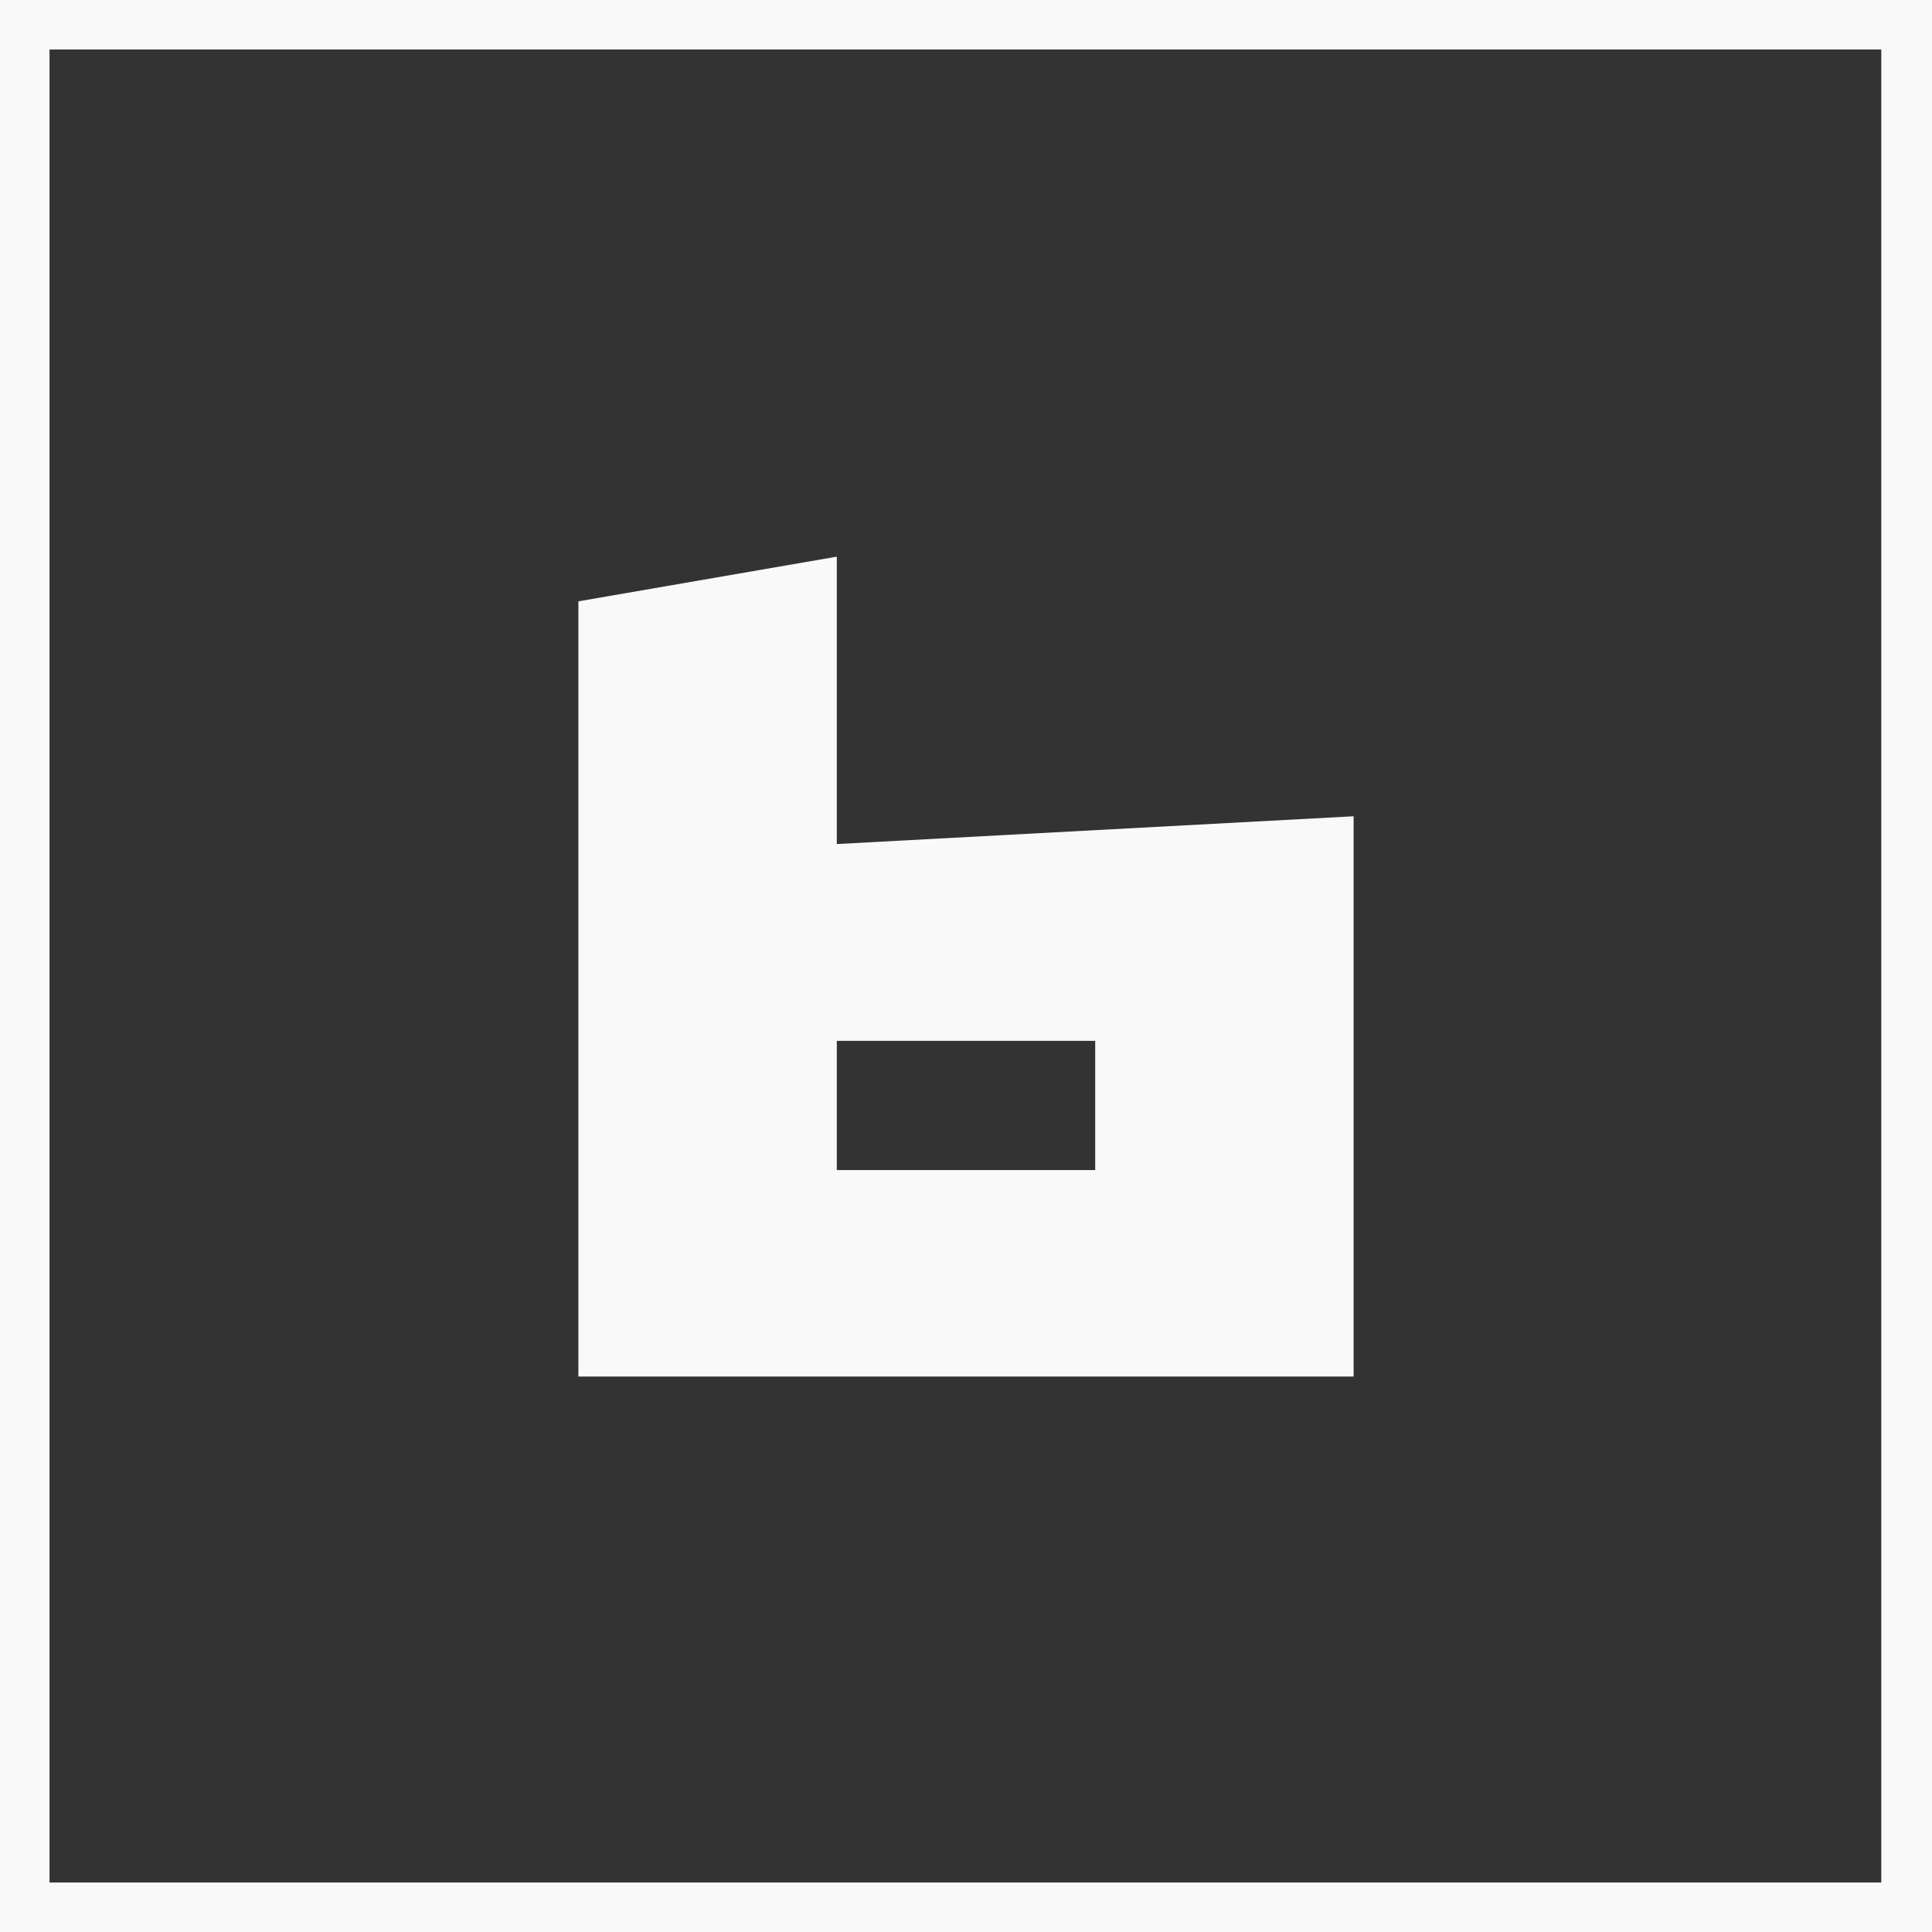 <svg version="1.1" id="logo" xmlns="http://www.w3.org/2000/svg" xmlns:xlink="http://www.w3.org/1999/xlink" x="0px" y="0px"
	 viewBox="0 0 160 160" style="enable-background:new 0 0 160 160;" xml:space="preserve">
<rect x="0" y="0" width="160" height="160" fill="#333333" stroke="none"/>
<path id="icon" style="fill:#F9F9FA;" d="M69.3,69.9l0-23.8l-21.4,3.7v21.4v42.8h64.2l0-46.4L69.3,69.9z M90.7,96.9H69.3V86.2h21.4
	V96.9z"/>
<path id="border" style="fill:#F9F9FA;" d="M0,0v160h160V0H0z M155.9,155.9H4.1V4.1h151.7V155.9z"/>
</svg>
